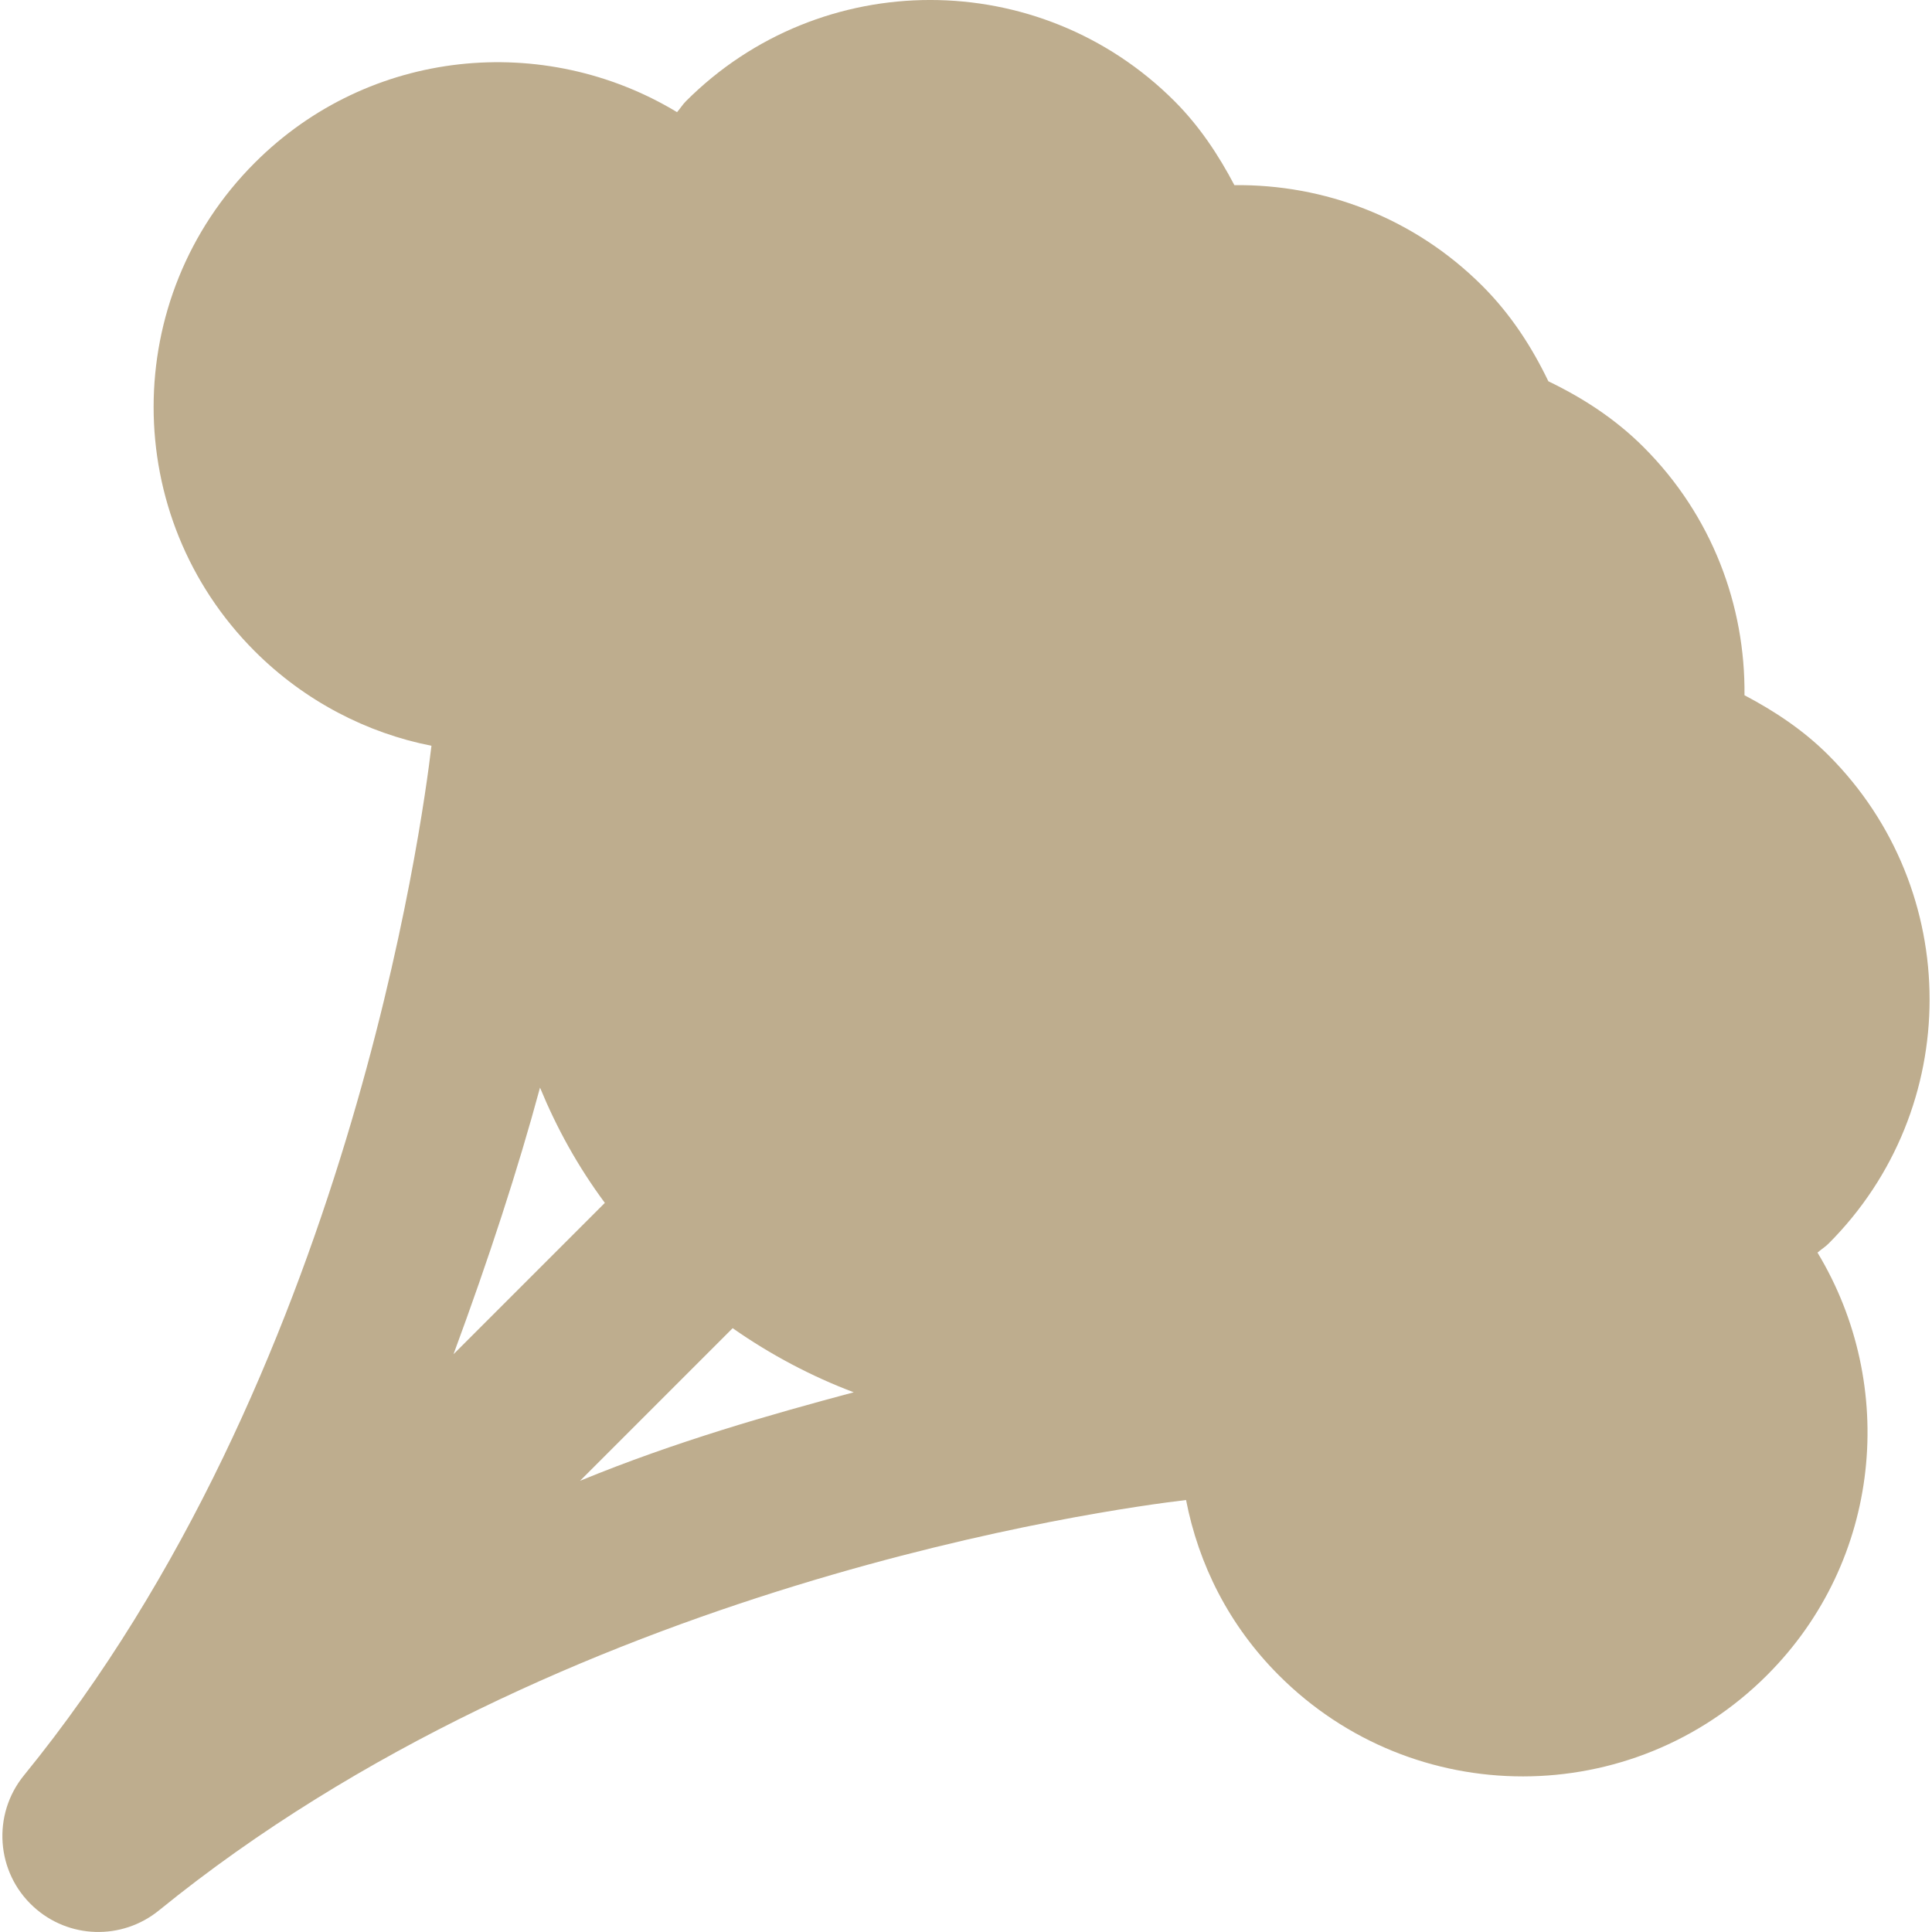 <?xml version="1.0" encoding="iso-8859-1"?>
<!-- Generator: Adobe Illustrator 16.0.0, SVG Export Plug-In . SVG Version: 6.00 Build 0)  -->
<!DOCTYPE svg PUBLIC "-//W3C//DTD SVG 1.1//EN" "http://www.w3.org/Graphics/SVG/1.1/DTD/svg11.dtd">
<svg version="1.1" id="Capa_1" xmlns="http://www.w3.org/2000/svg" xmlns:xlink="http://www.w3.org/1999/xlink" x="0px" y="0px"
	 width="45.118px" height="45.118px" viewBox="0 0 45.118 45.118" style="enable-background:new 0 0 45.118 45.118;"
	 xml:space="preserve">
<g>
	<path style="fill:#bead8e;" d="M42.701,29.043c3.148-3.149,3.148-8.257-0.001-11.407c-0.589-0.589-1.261-1.031-1.961-1.4
		c0.022-2.094-0.757-4.194-2.354-5.792C37.722,9.78,36.96,9.29,36.159,8.904c-0.386-0.801-0.876-1.562-1.539-2.225
		c-1.599-1.6-3.699-2.379-5.793-2.355c-0.369-0.701-0.812-1.374-1.399-1.962c-3.149-3.149-8.259-3.15-11.408,0
		c-0.081,0.081-0.135,0.174-0.209,0.257C12.707,0.744,8.626,1.123,5.95,3.801c-3.15,3.149-3.15,8.258,0,11.408
		c1.167,1.166,2.623,1.912,4.126,2.207c-0.212,1.796-1.955,14.77-9.515,24.042c-0.75,0.919-0.655,2.265,0.218,3.067
		c0.821,0.756,2.068,0.792,2.934,0.088c9.403-7.646,22.237-9.376,23.985-9.583c0.293,1.504,1,2.926,2.168,4.094
		c3.148,3.15,8.252,3.146,11.401-0.005c2.678-2.678,3.052-6.764,1.177-9.867C42.527,29.179,42.62,29.124,42.701,29.043z
		 M12.611,25.399c0.388,0.941,0.876,1.83,1.514,2.692l-3.534,3.534C11.416,29.394,12.1,27.292,12.611,25.399z M13.546,34.581
		l3.564-3.564c0.884,0.619,1.84,1.125,2.827,1.497C18.004,33.031,15.777,33.663,13.546,34.581z"/>
</g>
<g>
</g>
<g>
</g>
<g>
</g>
<g>
</g>
<g>
</g>
<g>
</g>
<g>
</g>
<g>
</g>
<g>
</g>
<g>
</g>
<g>
</g>
<g>
</g>
<g>
</g>
<g>
</g>
<g>
</g>
</svg>

